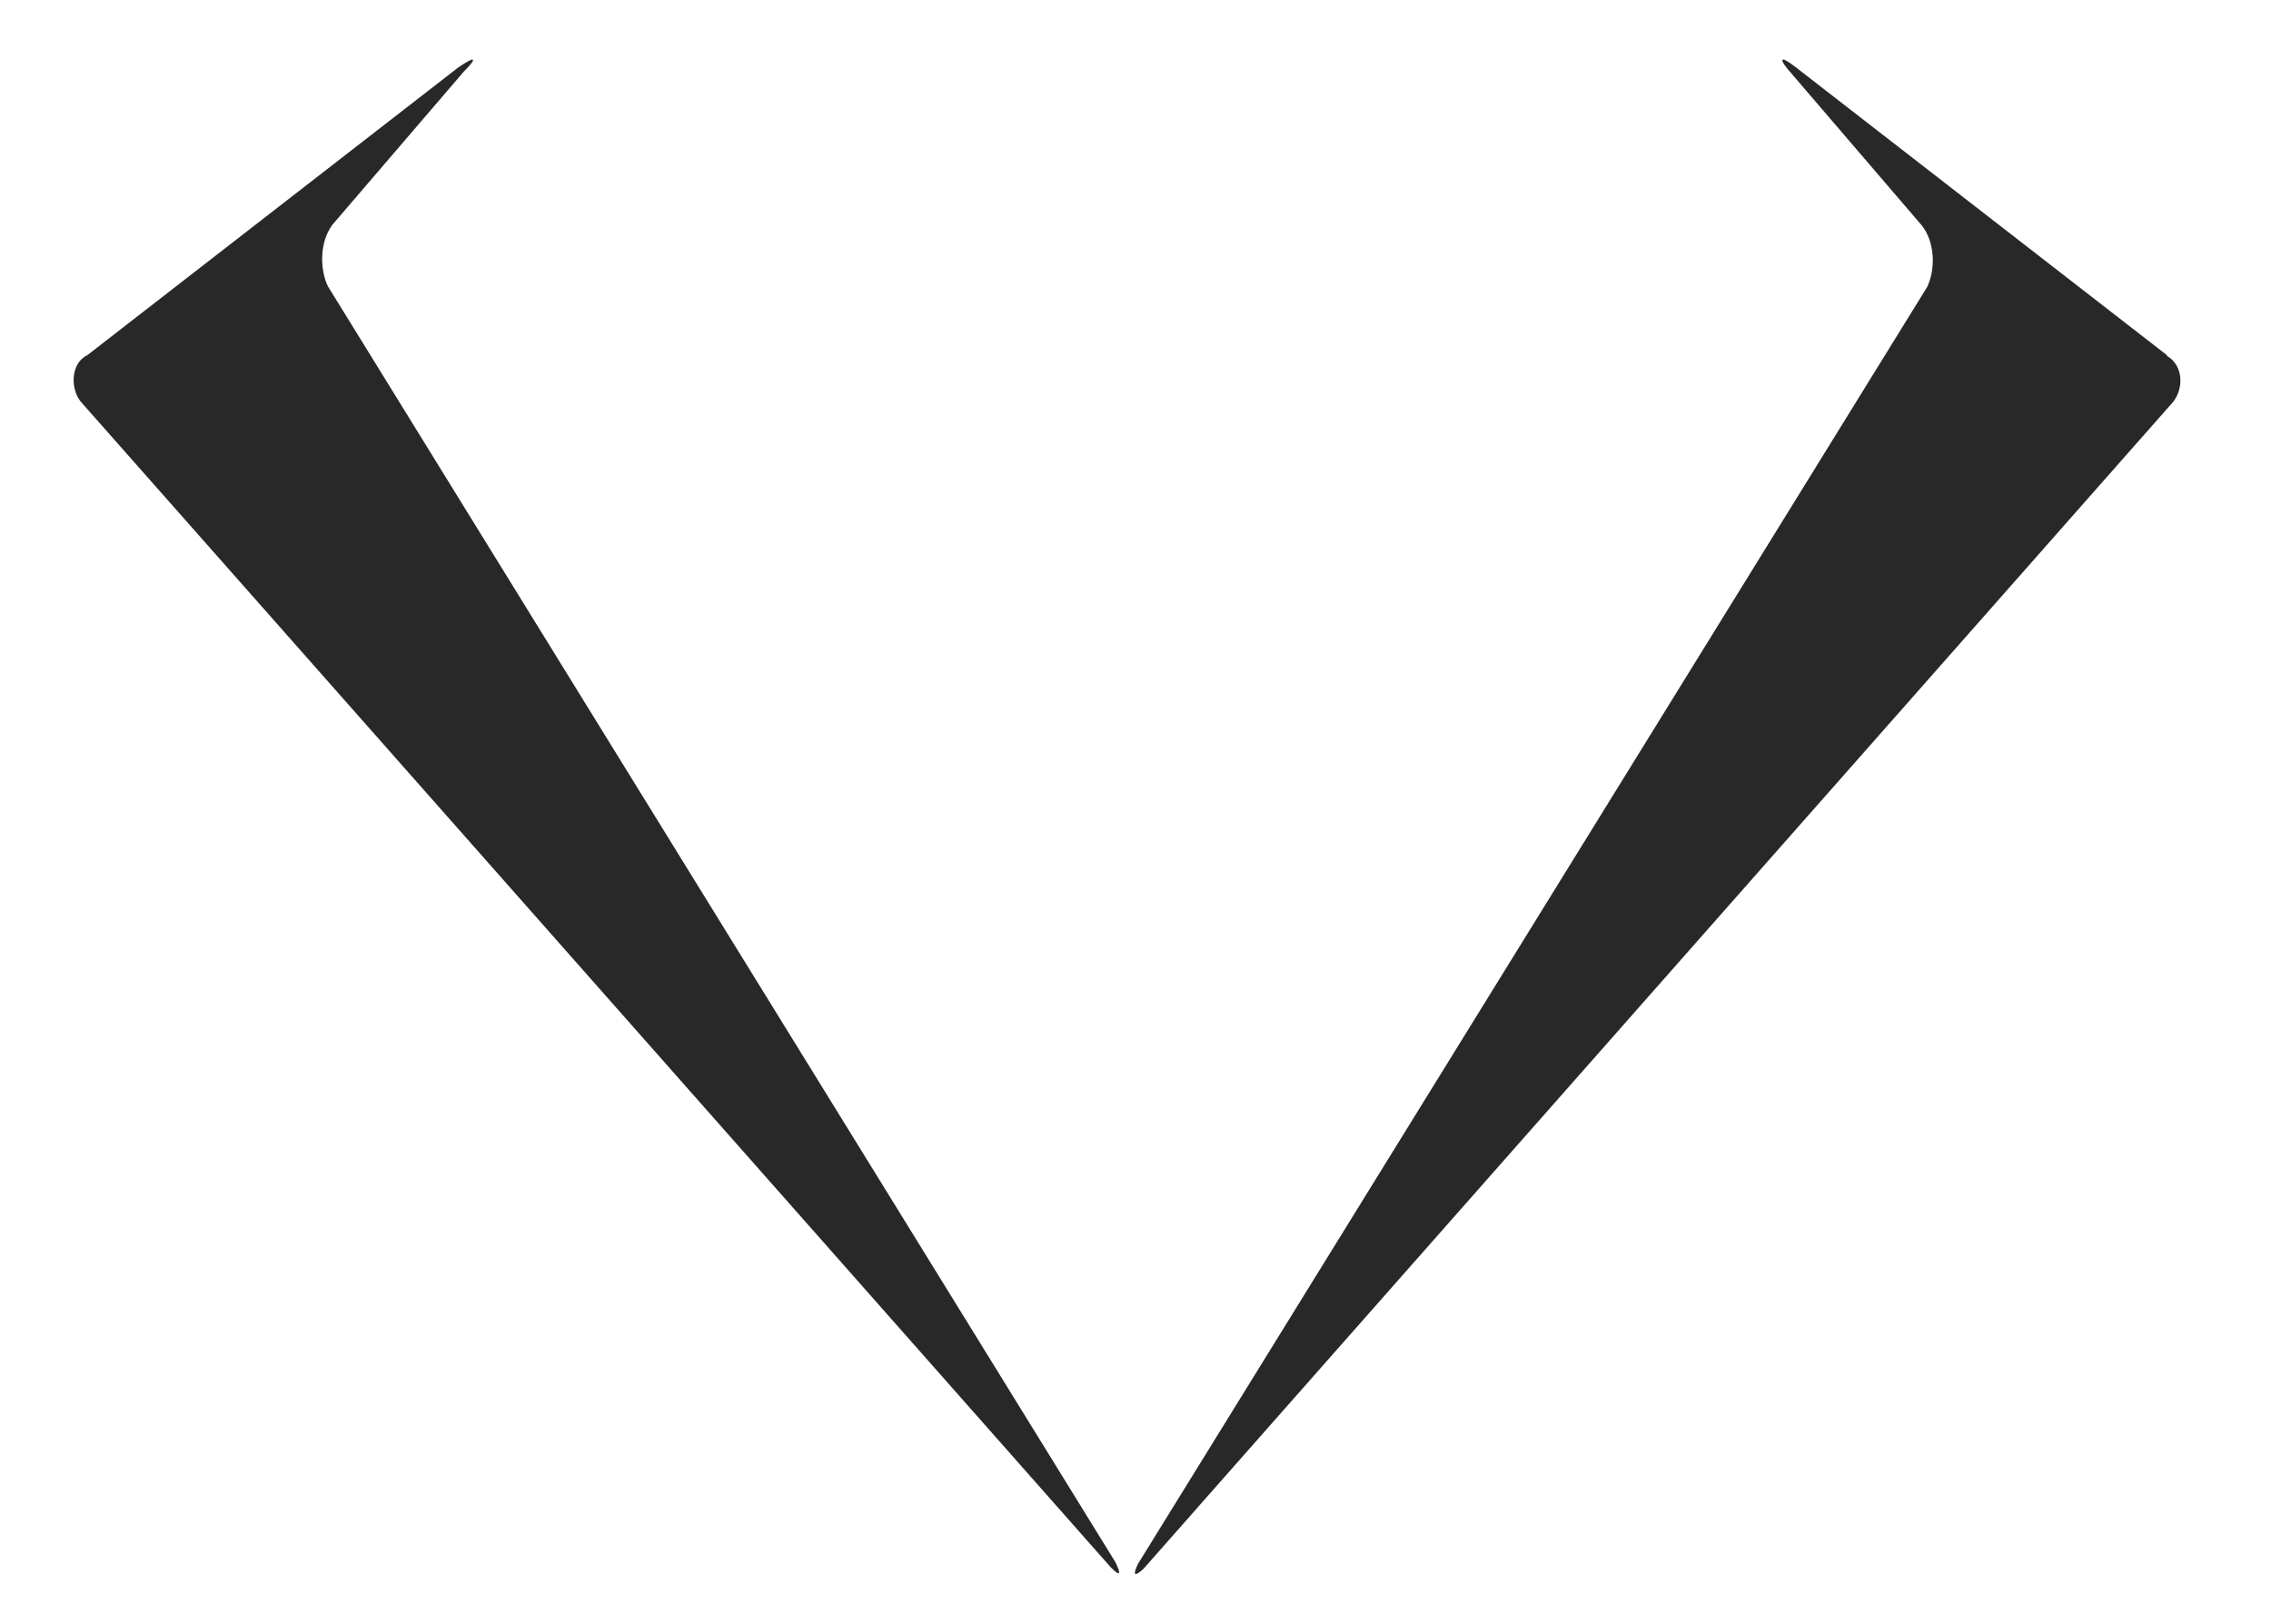 <svg width="34" height="26" viewBox="0 0 34 26" fill="none" xmlns="http://www.w3.org/2000/svg" style="width: 34px; height: 24.31px;">
    <g clip-path="url(#clip0_274_180)">
      <path d="M4.068 4.584C3.936 4.308 3.936 3.876 4.14 3.6L6.24 1.152C6.456 0.936 6.456 0.876 6.156 1.08L0.216 5.688C-0.06 5.82 -0.06 6.252 0.132 6.456L16.608 25.104C16.752 25.248 16.776 25.22 16.68 25.02L4.068 4.584Z" fill="#282828"></path>
      <path d="M33.516 5.688L27.576 1.08C27.3 0.864 27.3 0.948 27.492 1.164L29.592 3.612C29.808 3.888 29.808 4.32 29.676 4.596L17.04 25.044C16.952 25.228 16.98 25.256 17.124 25.128L33.576 6.48C33.792 6.264 33.792 5.856 33.516 5.7" fill="#282828"></path>
    </g>
    <defs>
      <clipPath id="clip0_274_180">
        <rect width="34" height="24.312" fill="white" transform="translate(0 0.948)"></rect>
      </clipPath>
    </defs>
  </svg>
